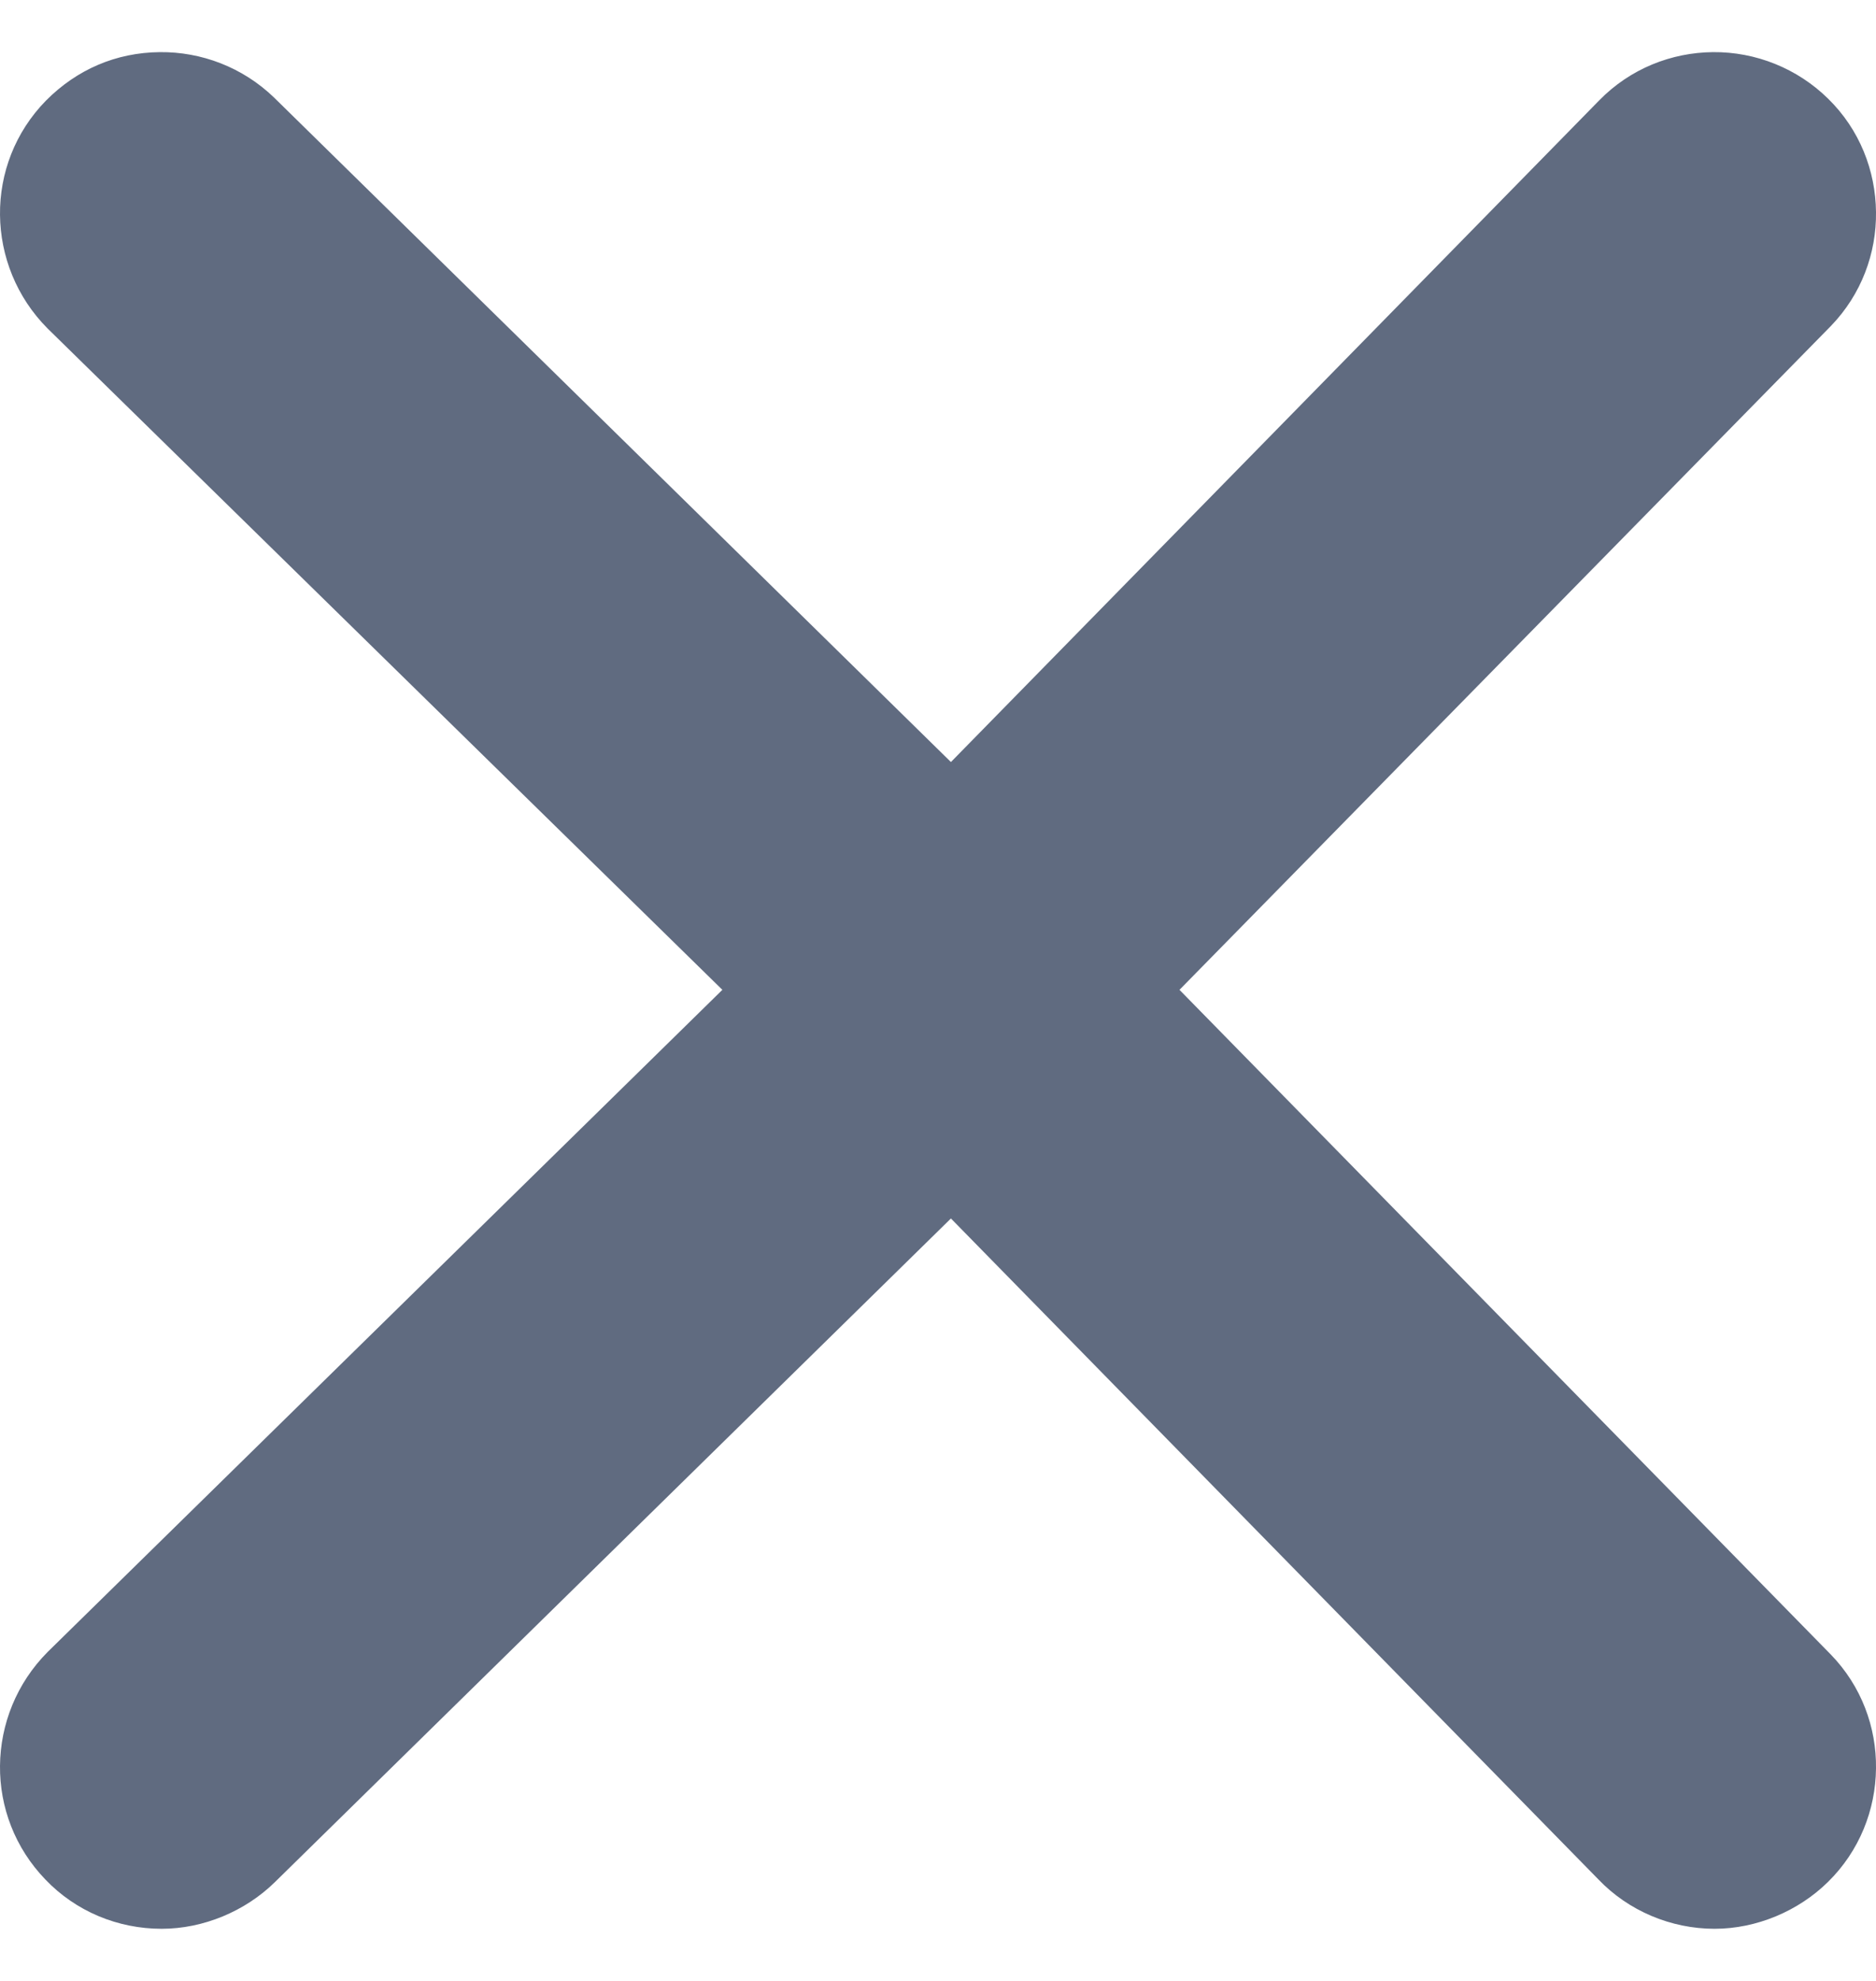 <svg width="18" height="19" viewBox="0 0 18 19" fill="none" xmlns="http://www.w3.org/2000/svg">
    <path d="M11.317 9.494L17.567 15.87C17.861 16.173 18.005 16.569 18 16.962C17.996 17.36 17.841 17.754 17.54 18.05C17.255 18.331 16.853 18.5 16.451 18.5C16.033 18.5 15.624 18.328 15.336 18.026L9.124 11.687L2.636 18.054C2.351 18.333 1.95 18.5 1.551 18.5C1.13 18.5 0.728 18.333 0.437 18.029C0.142 17.724 -0.004 17.33 7.36852e-05 16.936C0.004 16.54 0.157 16.147 0.457 15.845L6.931 9.494L0.457 3.151C0.157 2.85 0.004 2.455 7.36852e-05 2.061C-0.004 1.665 0.143 1.269 0.441 0.965C0.737 0.667 1.112 0.504 1.534 0.5C1.929 0.496 2.327 0.643 2.631 0.937L9.124 7.309L15.345 0.962C15.644 0.657 16.038 0.504 16.435 0.5C16.847 0.496 17.246 0.657 17.54 0.946C17.843 1.242 17.996 1.637 18 2.034C18.005 2.427 17.861 2.823 17.567 3.127L11.317 9.494Z" fill="#606B80"/>
</svg>
